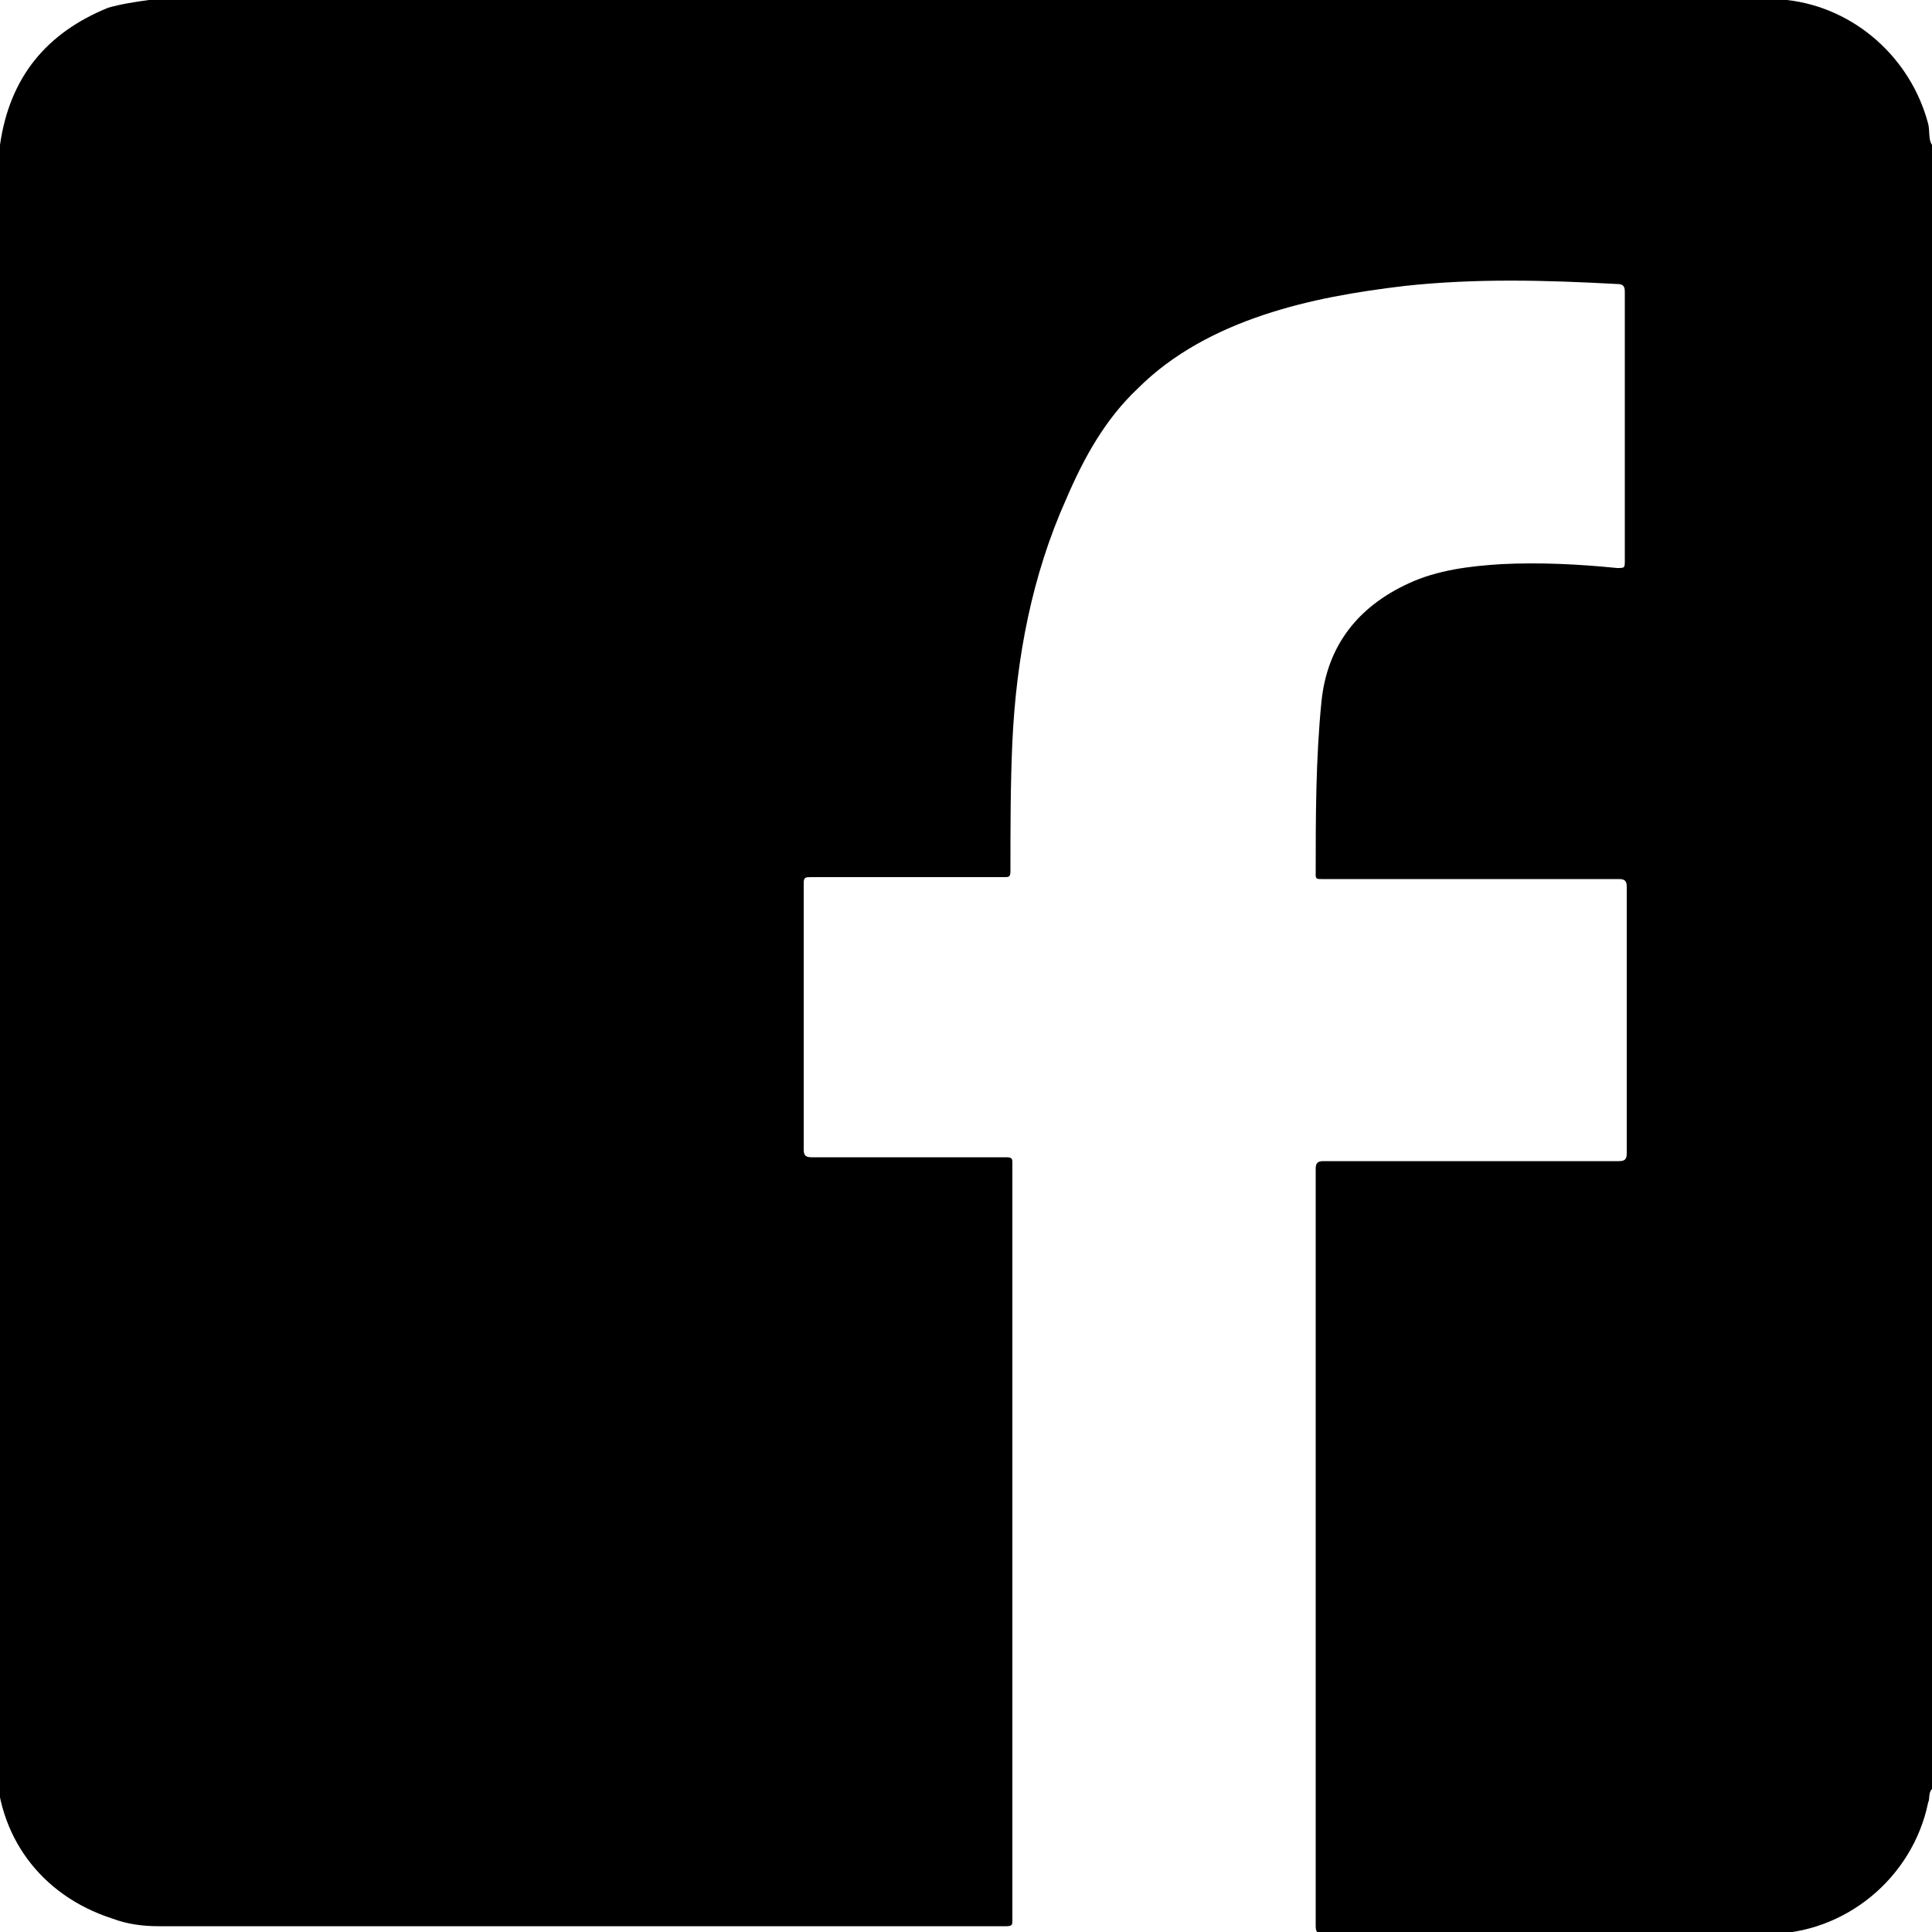 <?xml version="1.0" encoding="utf-8"?>
<!-- Generator: Adobe Illustrator 26.5.0, SVG Export Plug-In . SVG Version: 6.00 Build 0)  -->
<svg version="1.1" id="Layer_1" xmlns="http://www.w3.org/2000/svg" xmlns:xlink="http://www.w3.org/1999/xlink" x="0px" y="0px"
	 width="100px" height="100px" viewBox="0 0 100 100" style="enable-background:new 0 0 100 100;" xml:space="preserve">
<path d="M100,7.5c0,28.4,0,56.7,0,85.1c-0.2,0.2-0.1,0.5-0.2,0.7c-0.8,3.9-4.3,6.8-8.3,6.8c-7.7,0-15.3,0-23,0
	c-0.3,0-0.4-0.1-0.4-0.4c0-13.1,0-26.1,0-39.2c0-0.3,0.1-0.4,0.4-0.4c5.1,0,10.2,0,15.3,0c0.3,0,0.4-0.1,0.4-0.4c0-4.6,0-9.2,0-13.8
	c0-0.3-0.1-0.4-0.4-0.4c-4.5,0-8.9,0-13.4,0c-0.7,0-1.4,0-2,0c-0.2,0-0.3,0-0.3-0.2c0-3,0-6,0.3-9c0.3-2.9,1.9-4.9,4.5-6.1
	c1.5-0.7,3.2-0.9,4.8-1c2-0.1,4,0,6,0.2c0.4,0,0.4,0,0.4-0.4c0-4.6,0-9.2,0-13.9c0-0.3-0.1-0.4-0.4-0.4c-3.7-0.2-7.3-0.3-11,0.1
	c-2.5,0.3-4.9,0.7-7.3,1.5c-2.4,0.8-4.7,2-6.5,3.8c-1.7,1.6-2.8,3.6-3.7,5.7c-1.8,4-2.6,8.3-2.8,12.6c-0.1,2.2-0.1,4.4-0.1,6.7
	c0,0.3-0.1,0.3-0.3,0.3c-3.3,0-6.7,0-10,0c-0.3,0-0.4,0-0.4,0.3c0,4.6,0,9.2,0,13.8c0,0.3,0.1,0.4,0.4,0.4c3.4,0,6.7,0,10.1,0
	c0.3,0,0.3,0.1,0.3,0.3c0,13.1,0,26.2,0,39.2c0,0.2,0,0.3-0.3,0.3c-14.6,0-29.2,0-43.9,0c-0.8,0-1.6-0.1-2.4-0.4
	c-3.7-1.2-6-4.3-6-8.2C0,63.8,0,36.2,0,8.5c0-0.3,0-0.7,0-1c0.5-3.5,2.4-5.8,5.6-7.1C6.3,0.2,7,0.1,7.7,0c28.2,0,56.4,0,84.6,0
	c0.1,0,0.2,0,0.2,0C96,0.4,98.9,3,99.8,6.4C99.9,6.8,99.8,7.2,100,7.5z"/>
</svg>
